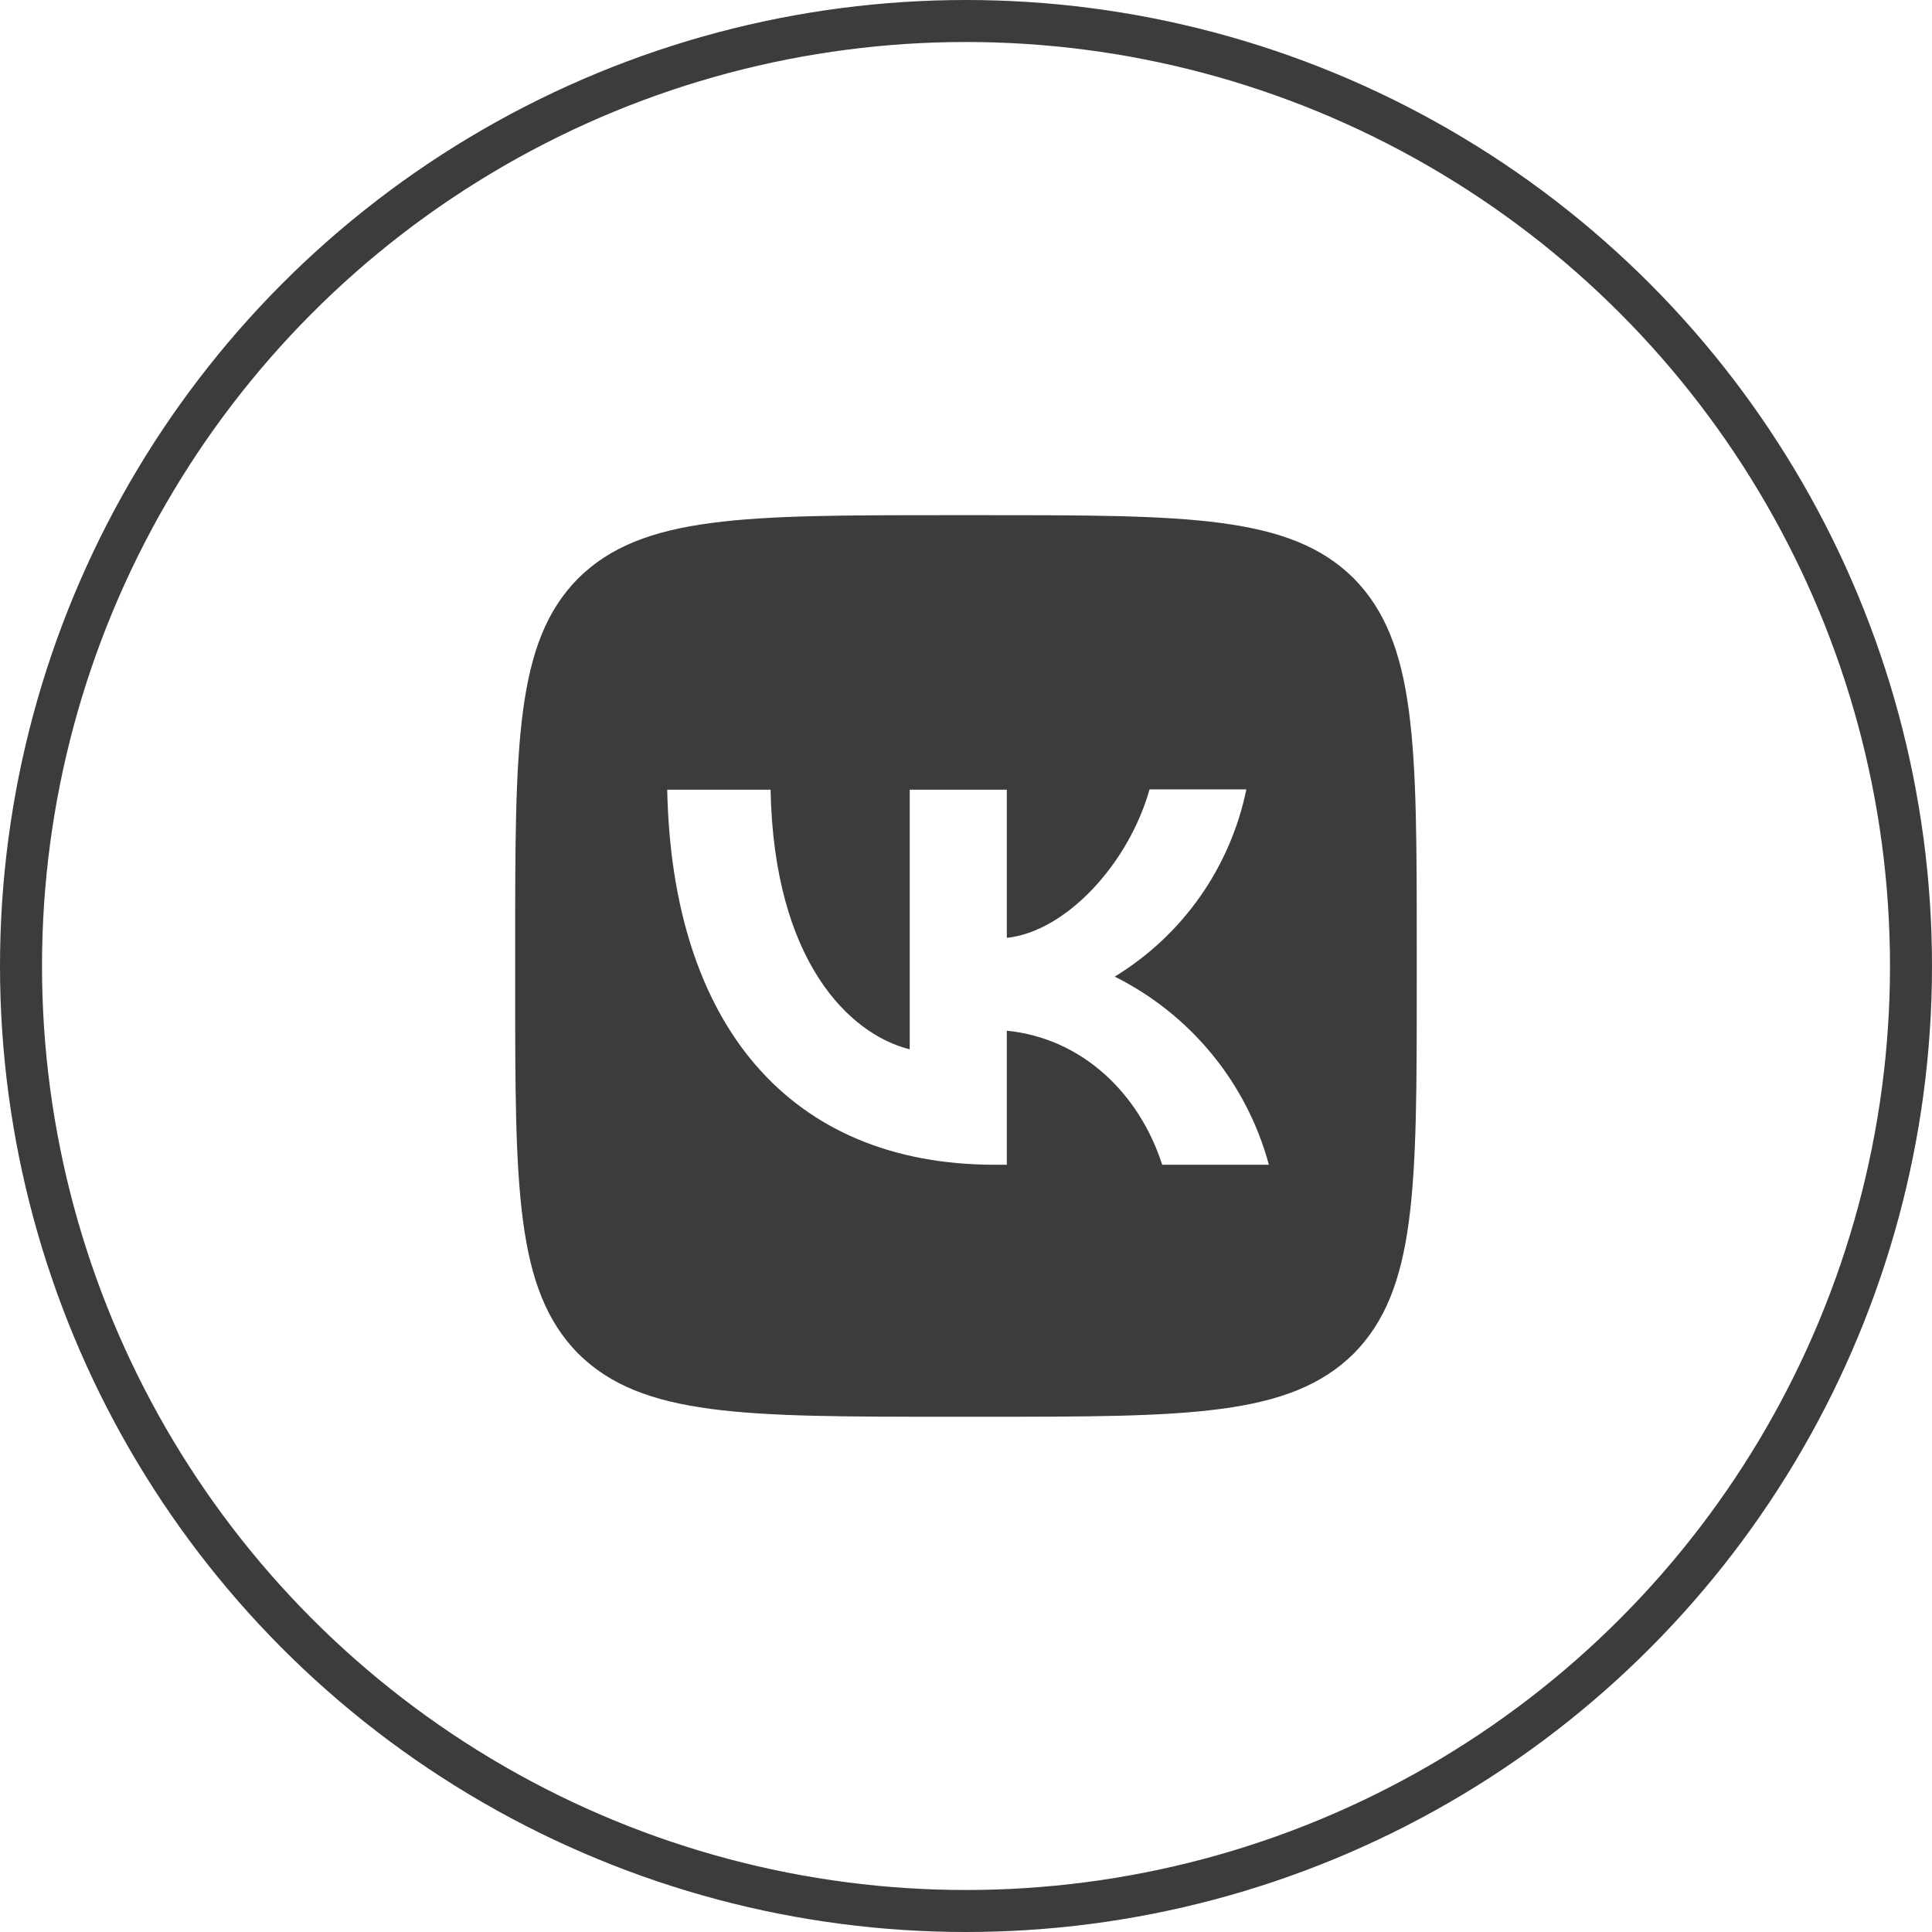 <?xml version="1.0" encoding="UTF-8"?> <svg xmlns="http://www.w3.org/2000/svg" width="46" height="46" viewBox="0 0 46 46" fill="none"> <path fill-rule="evenodd" clip-rule="evenodd" d="M13.768 13.768C12.266 15.285 12.266 17.711 12.266 22.57V23.428C12.266 28.28 12.266 30.706 13.768 32.23C15.285 33.732 17.711 33.732 22.57 33.732H23.428C28.28 33.732 30.706 33.732 32.23 32.23C33.732 30.713 33.732 28.287 33.732 23.428V22.57C33.732 17.718 33.732 15.292 32.23 13.768C30.713 12.266 28.287 12.266 23.428 12.266H22.57C17.718 12.266 15.292 12.266 13.768 13.768ZM15.886 18.802C16 24.383 18.791 27.732 23.685 27.732H23.693H23.972V24.541C25.768 24.72 27.127 26.036 27.671 27.732H30.211C29.951 26.768 29.489 25.871 28.856 25.099C28.223 24.327 27.434 23.698 26.541 23.253C27.341 22.765 28.033 22.117 28.572 21.35C29.111 20.583 29.487 19.713 29.675 18.795H27.37C26.87 20.569 25.381 22.179 23.972 22.33V18.802H21.66V24.984C20.229 24.627 18.426 22.895 18.347 18.802H15.886Z" fill="#3C3C3B"></path> <circle cx="23" cy="23" r="22.5" stroke="#3C3C3B"></circle> </svg> 